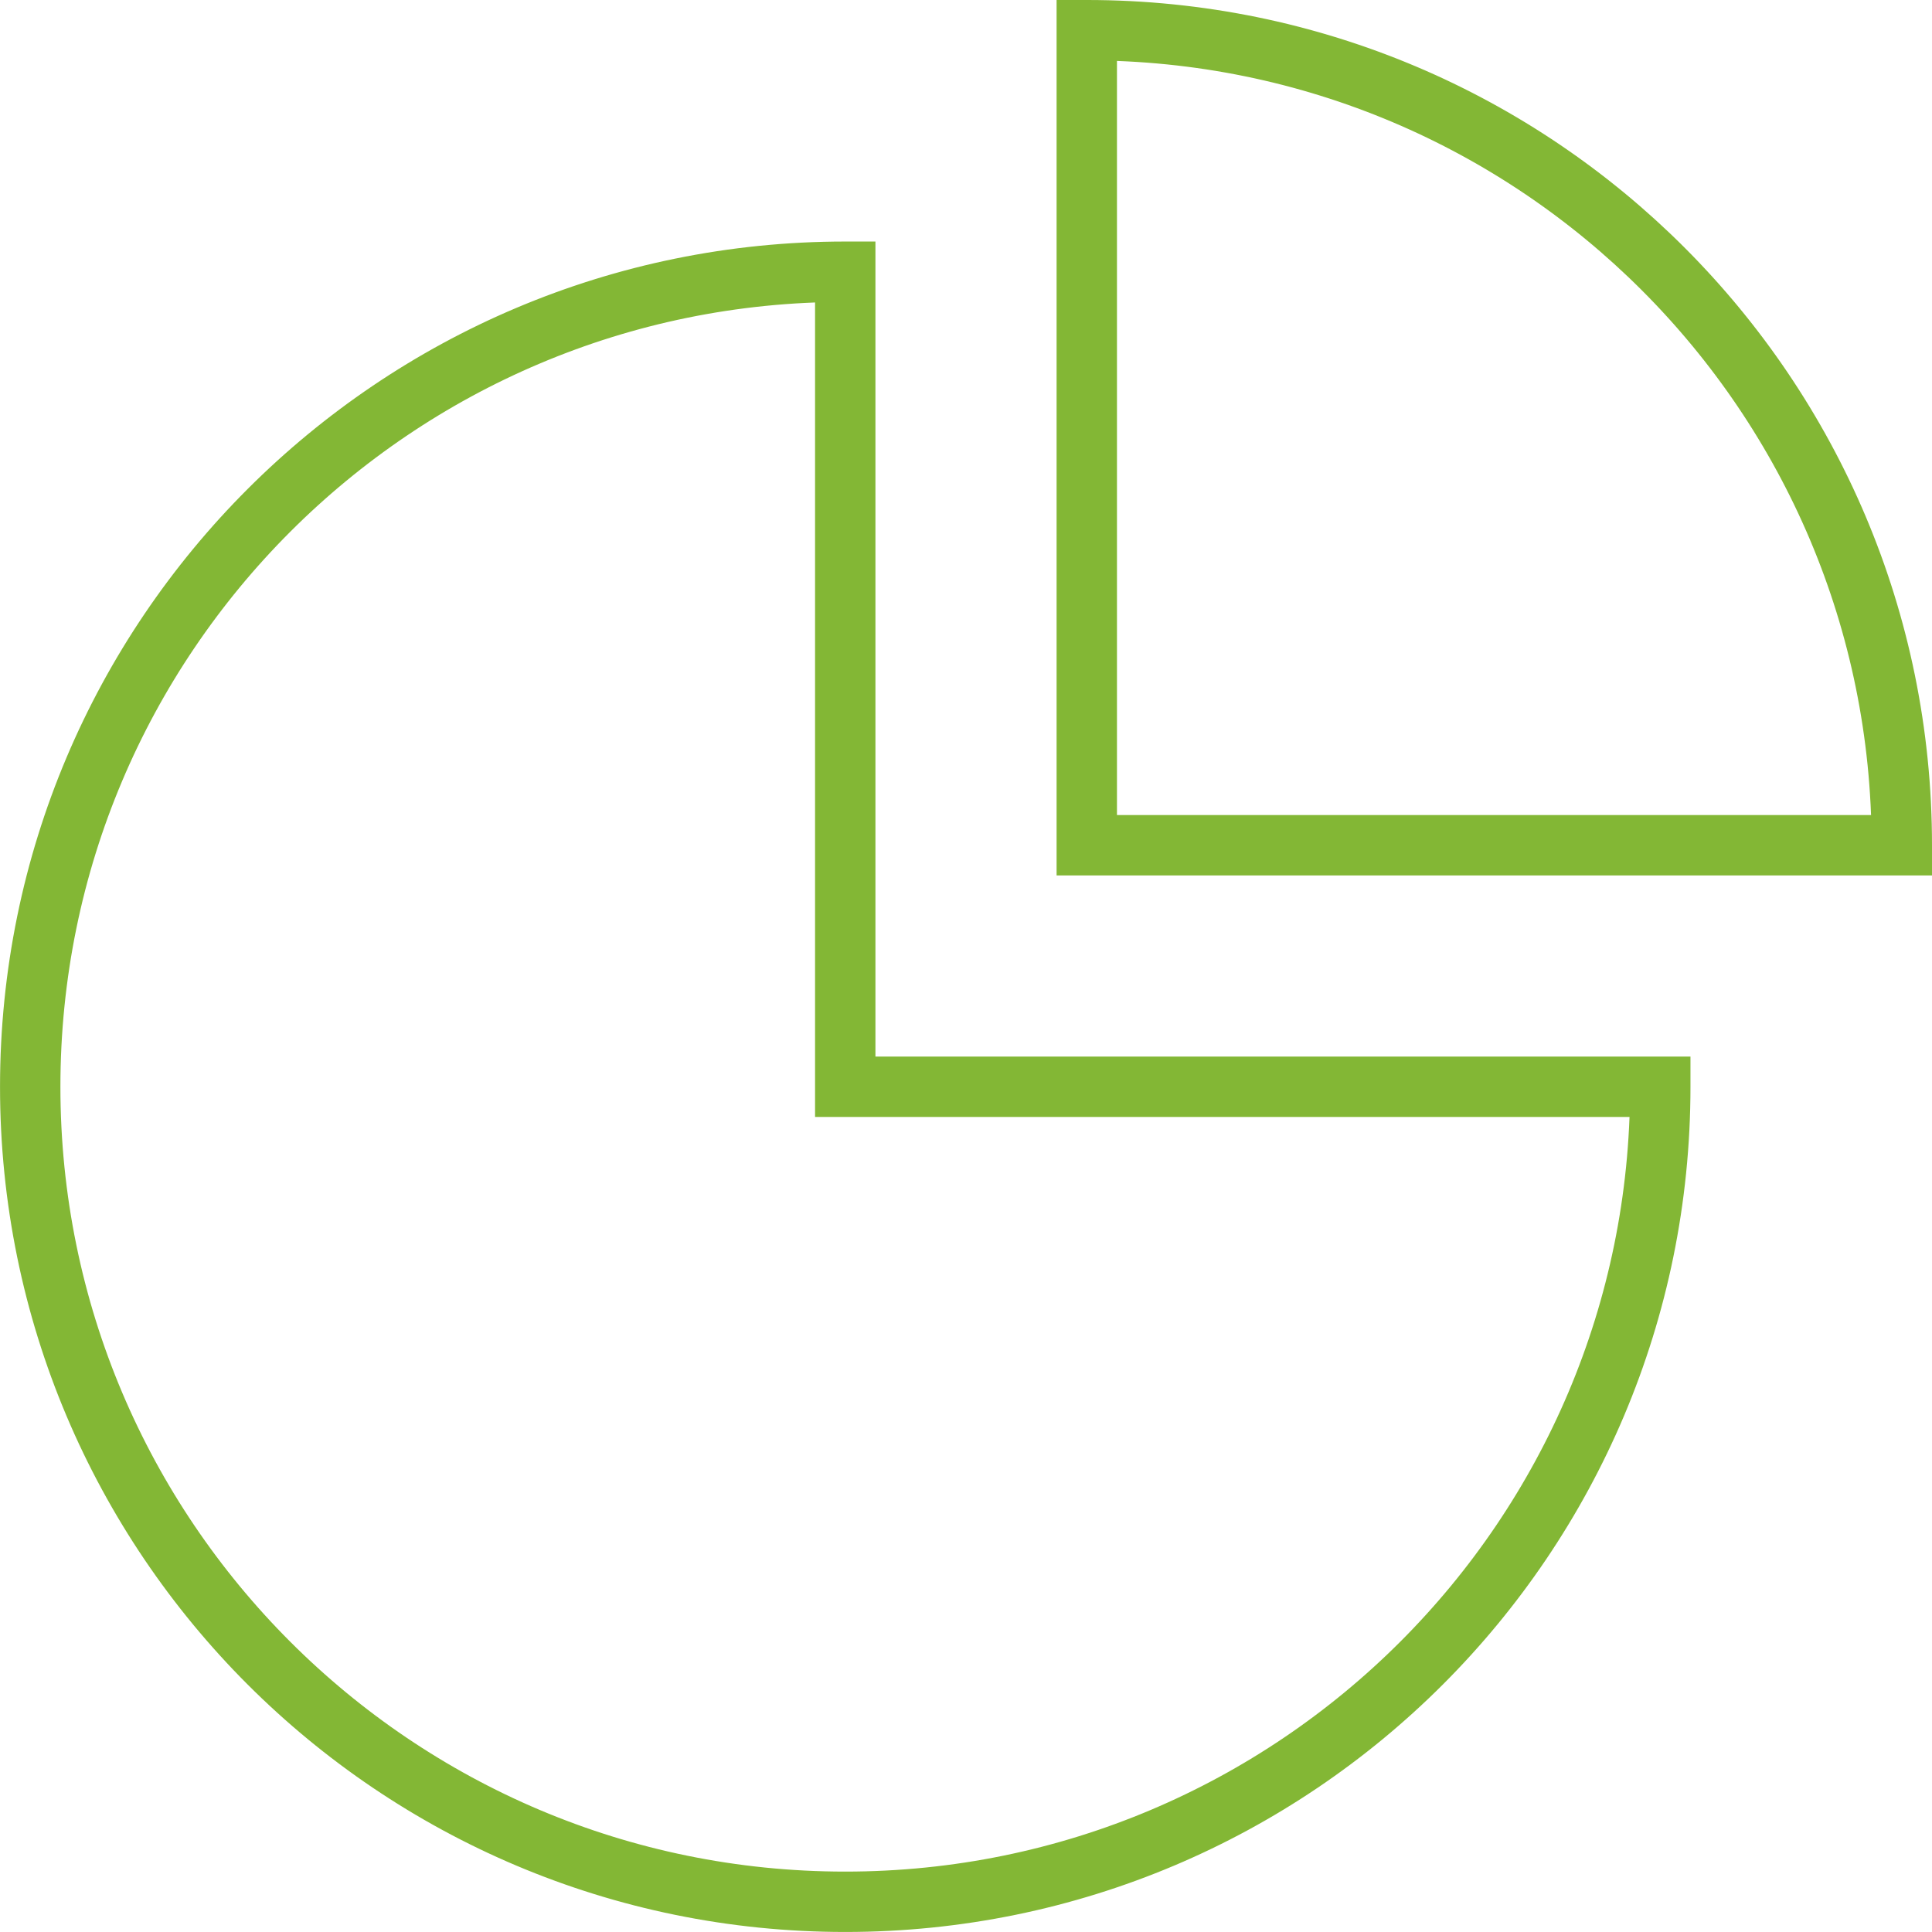 <?xml version="1.0" encoding="UTF-8"?> <svg xmlns="http://www.w3.org/2000/svg" xmlns:xlink="http://www.w3.org/1999/xlink" version="1.0" id="svg-5351" x="0px" y="0px" width="64" height="64" viewBox="0 0 64 64" xml:space="preserve"> <path fill="none" stroke="#83b735" stroke-width="2px" stroke-miterlimit="10" d="M54.999,36.001C55,50.913,42.912,63,28,62.999 C13.087,63,1,50.912,1.001,36C1,21.088,13.088,9,28,9.001V36L54.999,36.001z" style="stroke-dasharray: 182, 184; stroke-dashoffset: 0;"></path> <path fill="none" stroke="#83b735" stroke-width="2px" stroke-miterlimit="10" d="M63,28C63.001,13.087,50.914,0.998,36.001,1v27H63z" style="stroke-dasharray: 97, 99; stroke-dashoffset: 0;"></path> </svg> 